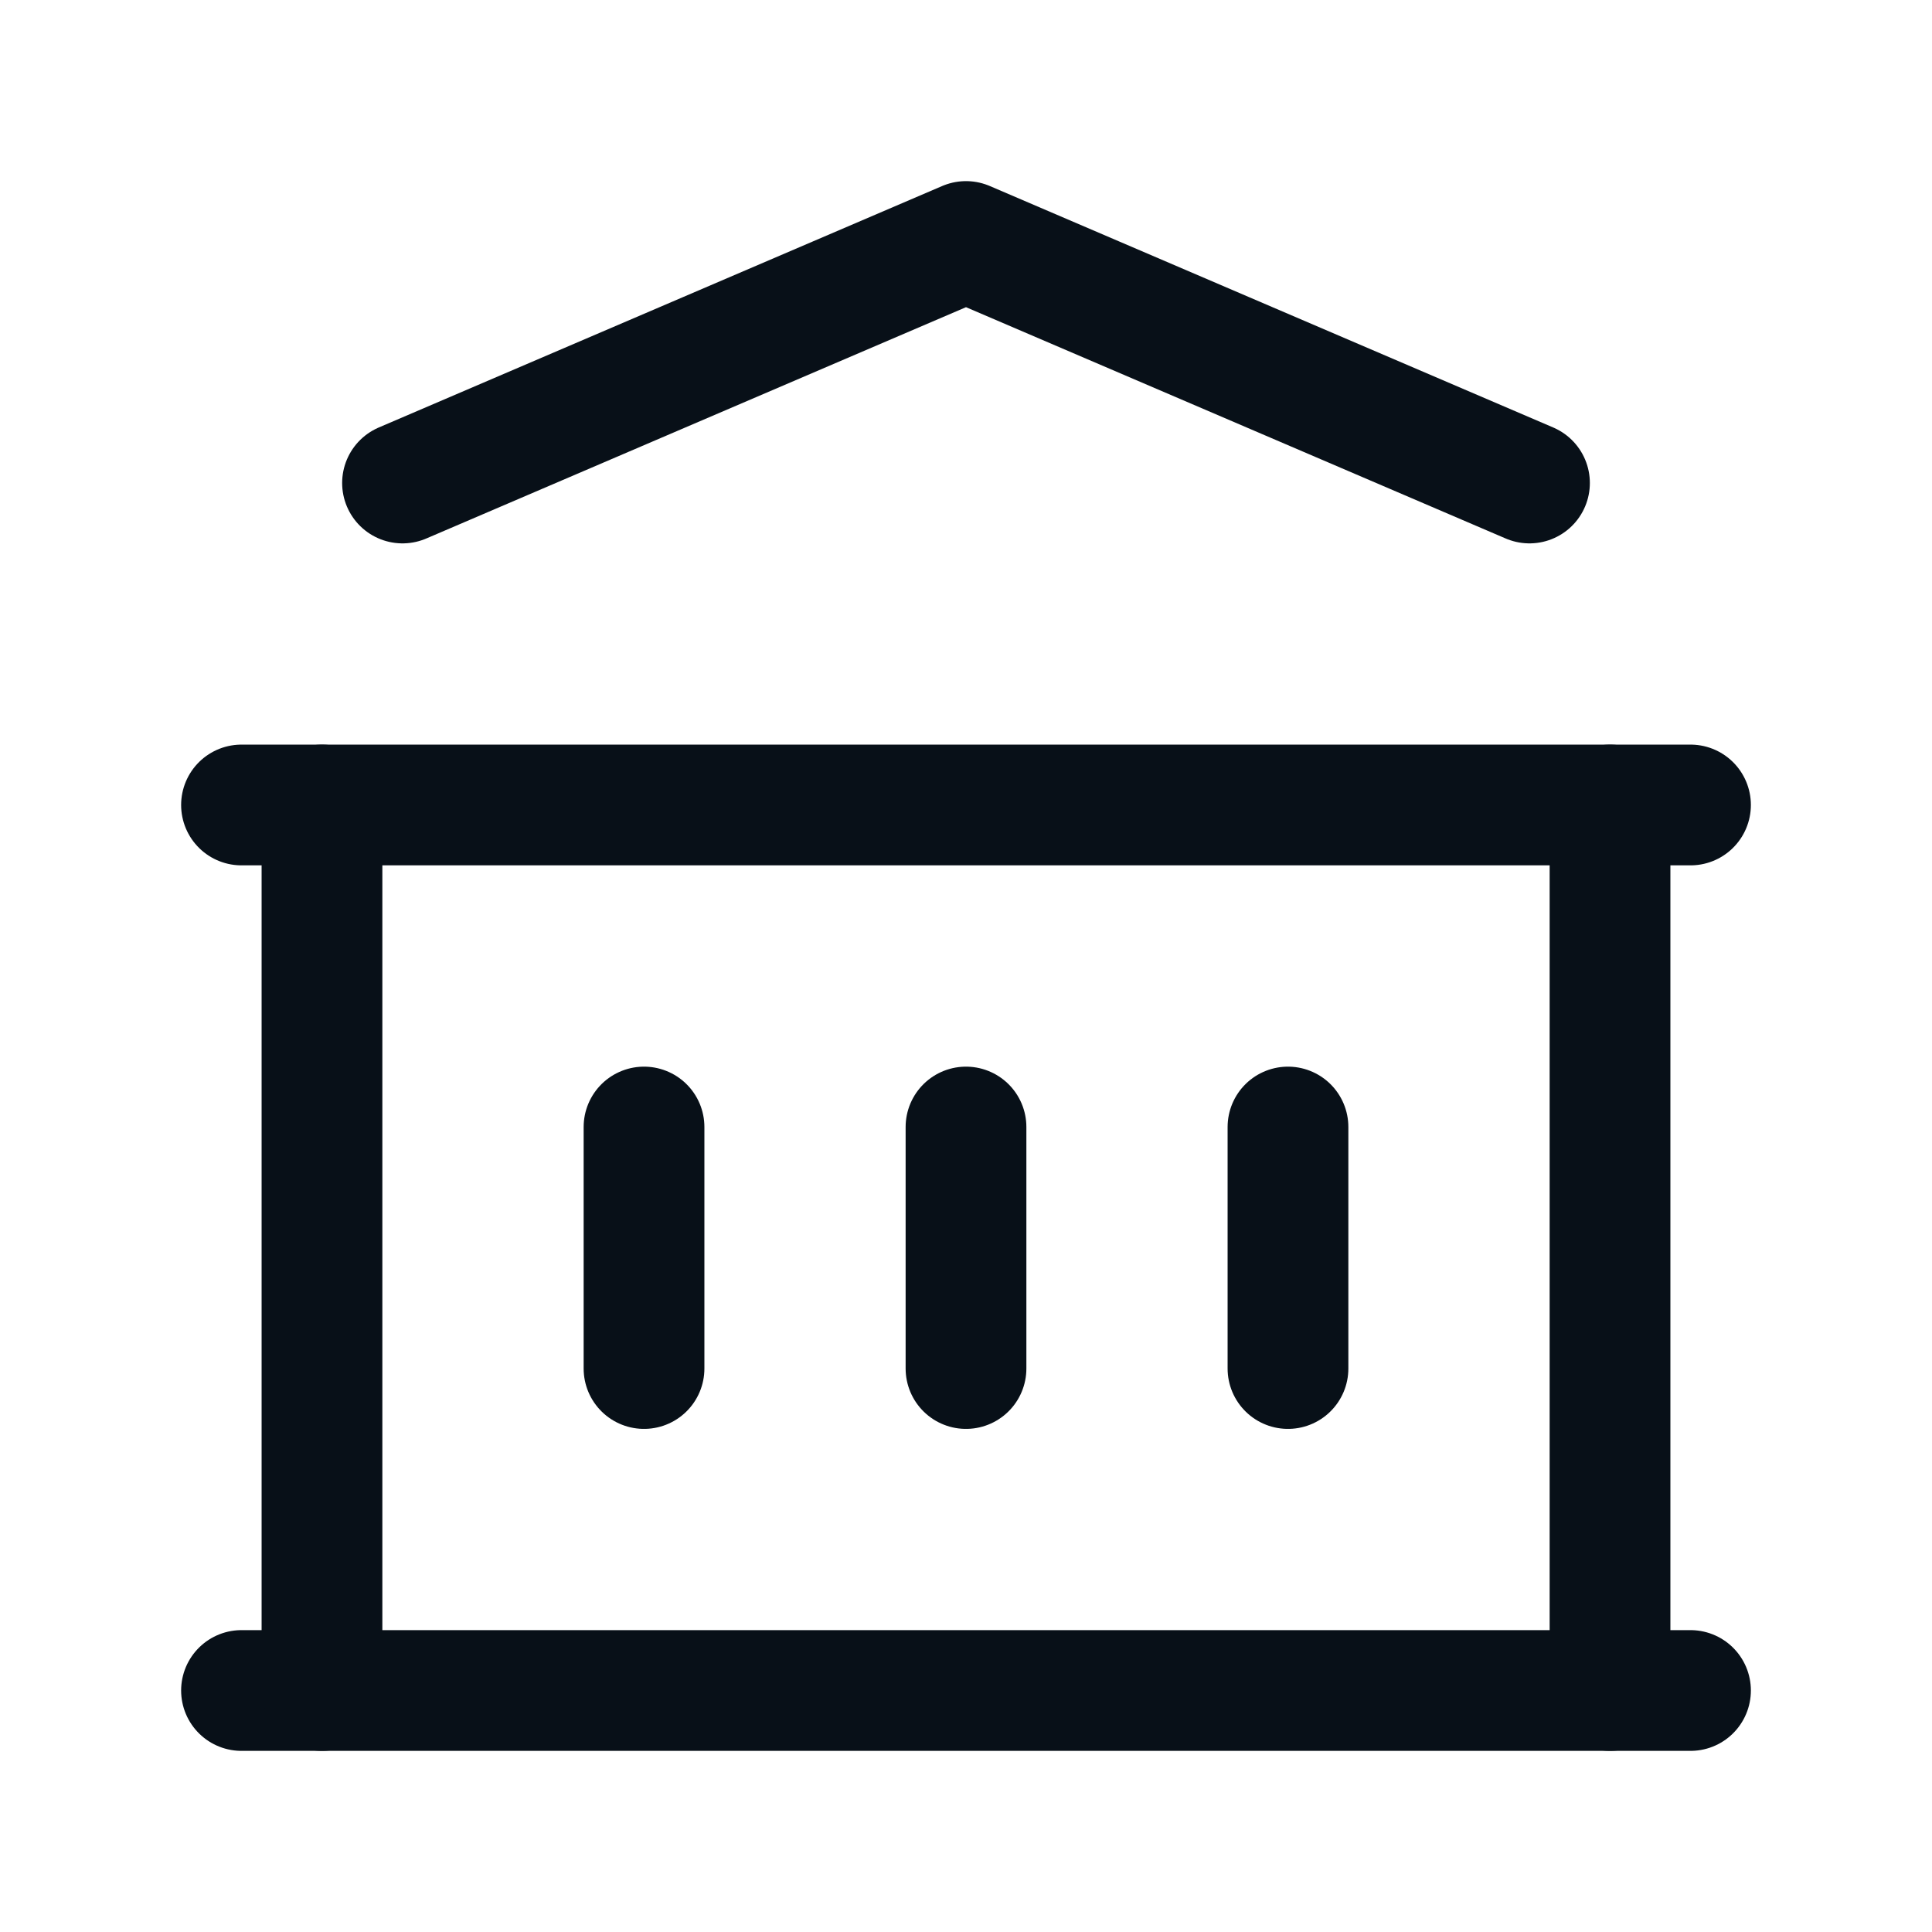<svg id="oeffentl-kunden" xmlns="http://www.w3.org/2000/svg" width="32" height="32" viewBox="0 0 32 32"><path id="Pfad_31" data-name="Pfad 31" d="M0,0H32V32H0Z" fill="none"/><line id="Linie_17" data-name="Linie 17" x2="24" transform="translate(4 28)" fill="none" stroke="#081018" stroke-linecap="round" stroke-linejoin="round" stroke-width="2"/><line id="Linie_18" data-name="Linie 18" x2="24" transform="translate(4 13.333)" fill="none" stroke="#081018" stroke-linecap="round" stroke-linejoin="round" stroke-width="2"/><path id="Pfad_32" data-name="Pfad 32" d="M5,7l9.333-4,9.333,4" transform="translate(1.667 1)" fill="none" stroke="#081018" stroke-linecap="round" stroke-linejoin="round" stroke-width="2"/><line id="Linie_19" data-name="Linie 19" y2="14.667" transform="translate(5.333 13.333)" fill="none" stroke="#081018" stroke-linecap="round" stroke-linejoin="round" stroke-width="2"/><line id="Linie_20" data-name="Linie 20" y2="14.667" transform="translate(26.667 13.333)" fill="none" stroke="#081018" stroke-linecap="round" stroke-linejoin="round" stroke-width="2"/><line id="Linie_21" data-name="Linie 21" y2="4" transform="translate(10.667 18.667)" fill="none" stroke="#081018" stroke-linecap="round" stroke-linejoin="round" stroke-width="2"/><line id="Linie_22" data-name="Linie 22" y2="4" transform="translate(16 18.667)" fill="none" stroke="#081018" stroke-linecap="round" stroke-linejoin="round" stroke-width="2"/><line id="Linie_23" data-name="Linie 23" y2="4" transform="translate(21.333 18.667)" fill="none" stroke="#081018" stroke-linecap="round" stroke-linejoin="round" stroke-width="2"/></svg>